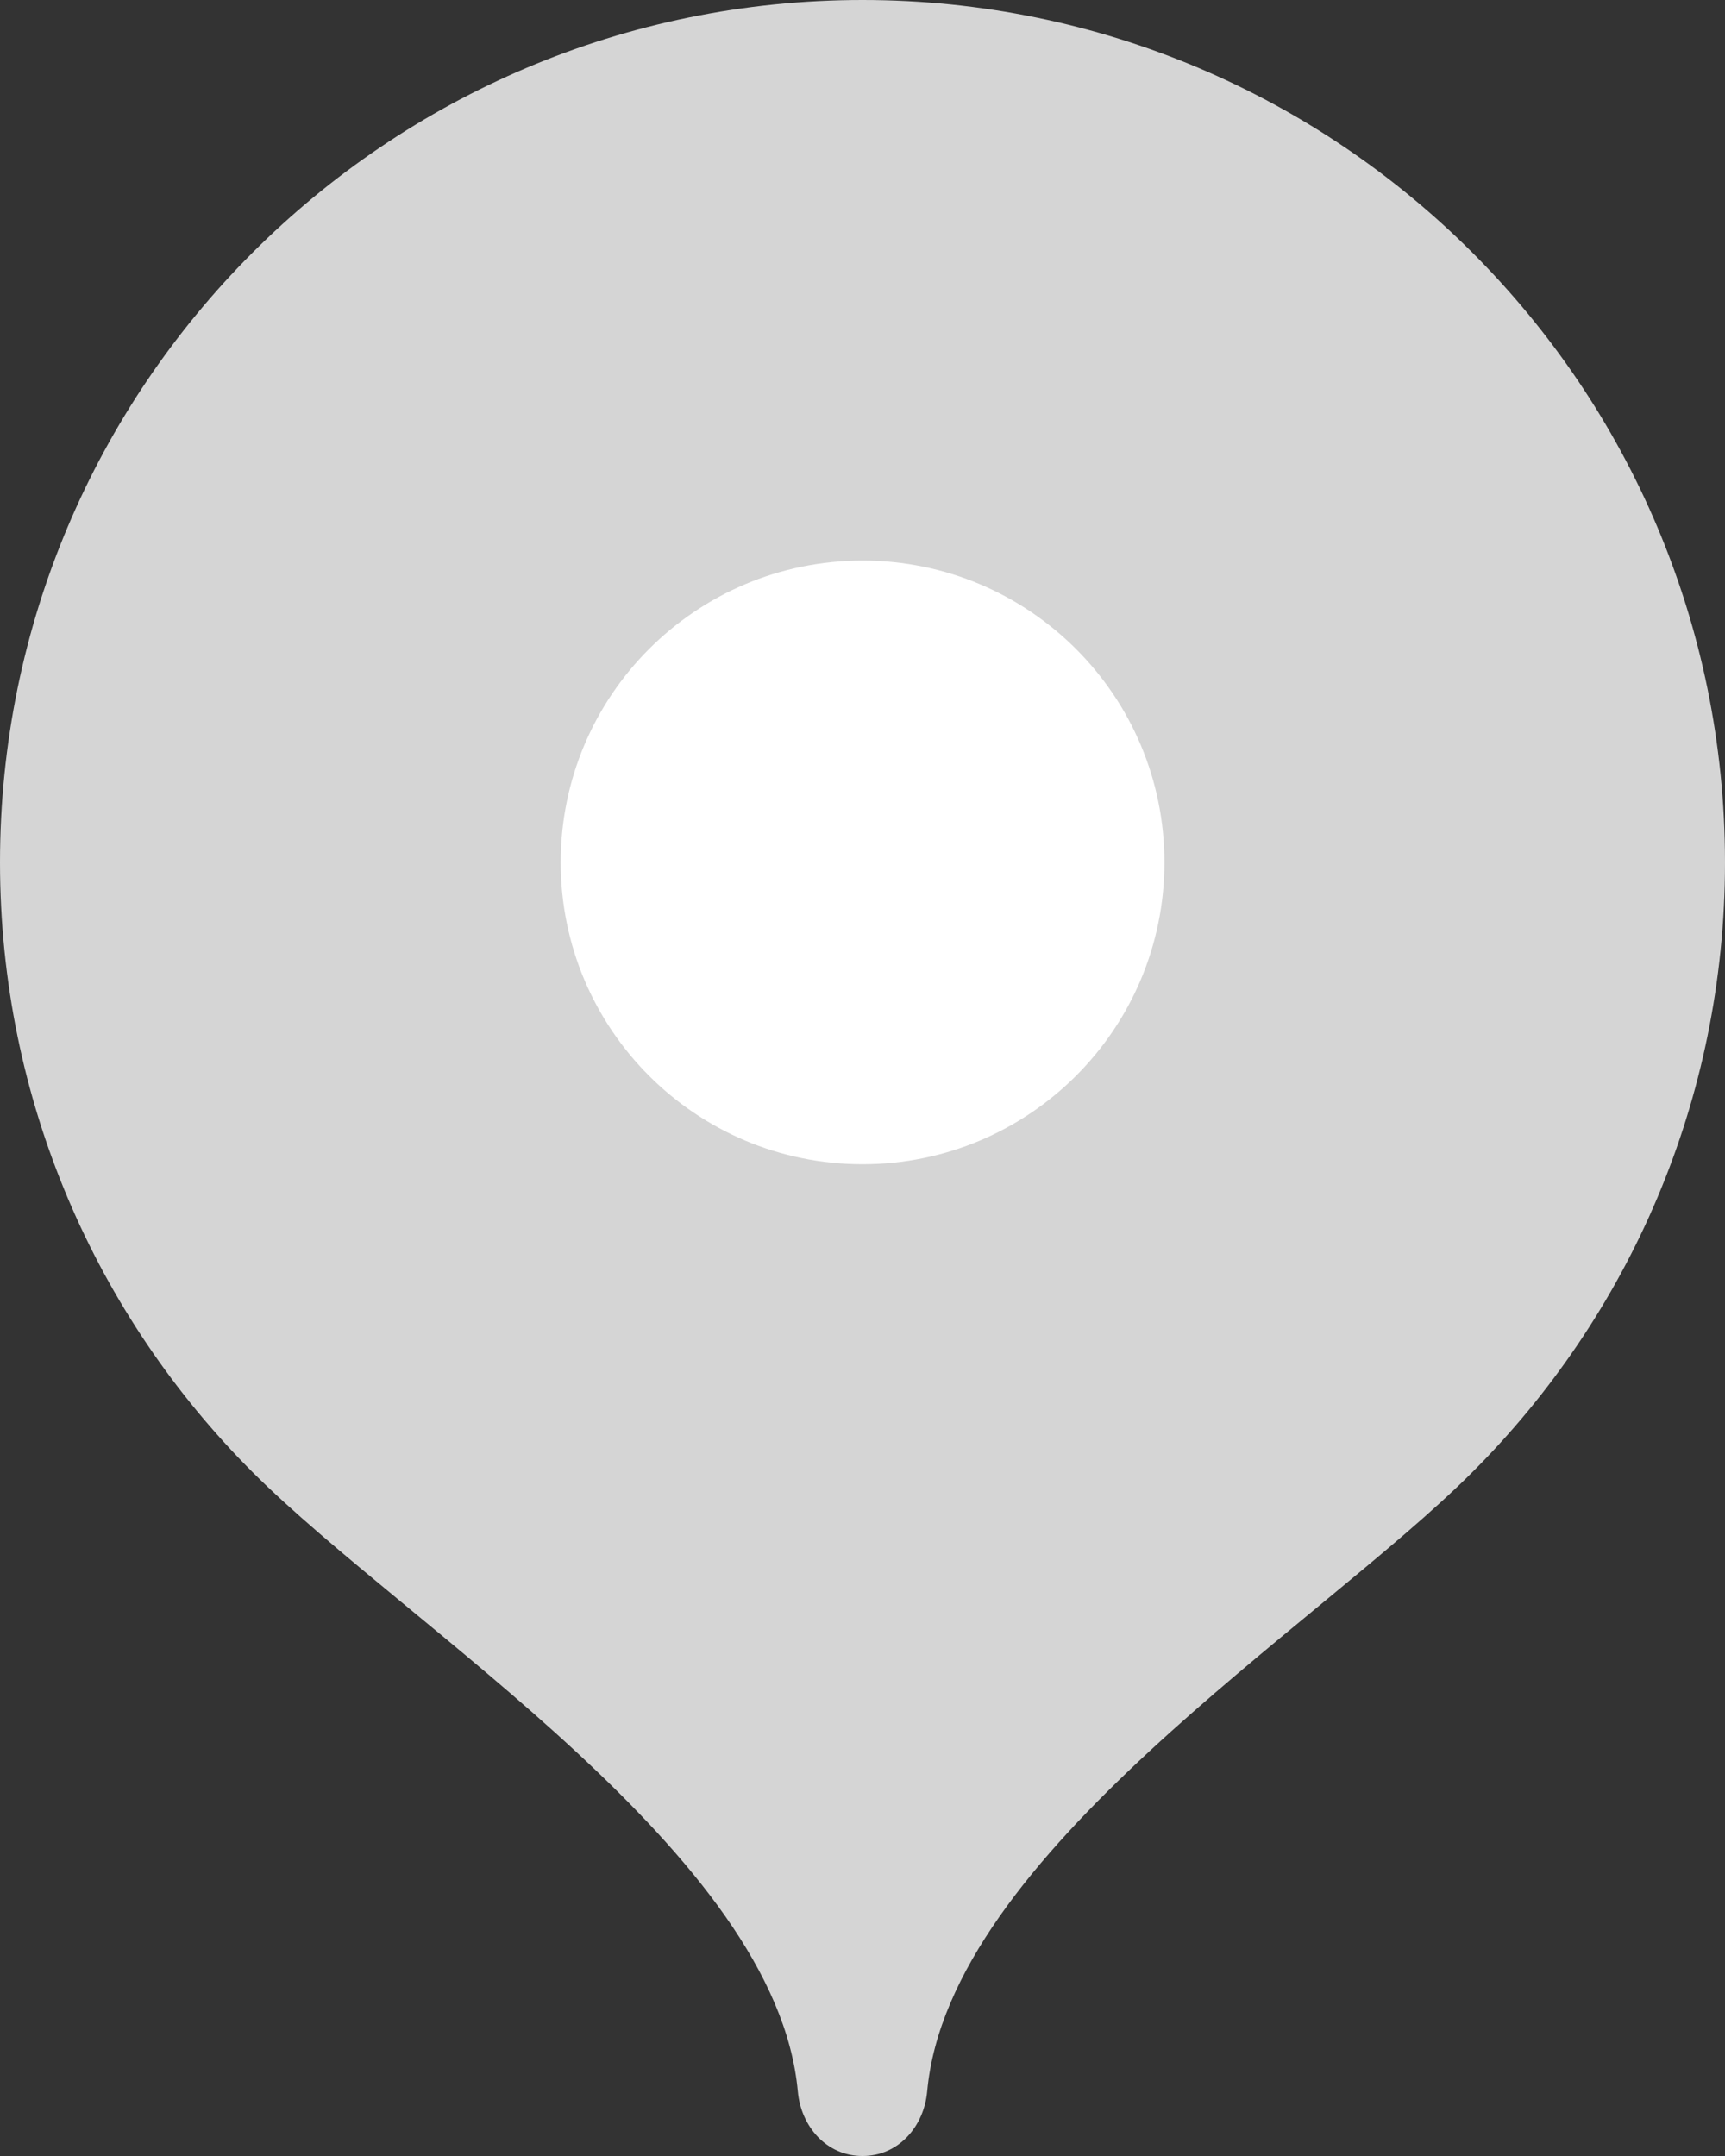 <svg width="28" height="35" viewBox="0 0 28 35" fill="none" xmlns="http://www.w3.org/2000/svg">
<rect x="0" y="0" width="28" height="35" fill="#333333" stroke="none"/>
<path d="M14 0C6.268 0 0 6.268 0 14C0 17.865 1.566 21.364 4.098 23.897C6.632 26.432 12.6 30.1 12.95 33.95C13.002 34.527 13.42 35 14 35C14.58 35 14.998 34.527 15.05 33.95C15.4 30.1 21.368 26.432 23.901 23.897C26.434 21.364 28 17.865 28 14C28 6.268 21.732 0 14 0Z" fill="#D5D5D5"/>
<path d="M14.001 18.9C16.707 18.9 18.901 16.706 18.901 14C18.901 11.294 16.707 9.1 14.001 9.1C11.294 9.1 9.101 11.294 9.101 14C9.101 16.706 11.294 18.9 14.001 18.9Z" fill="white"/>
</svg>

